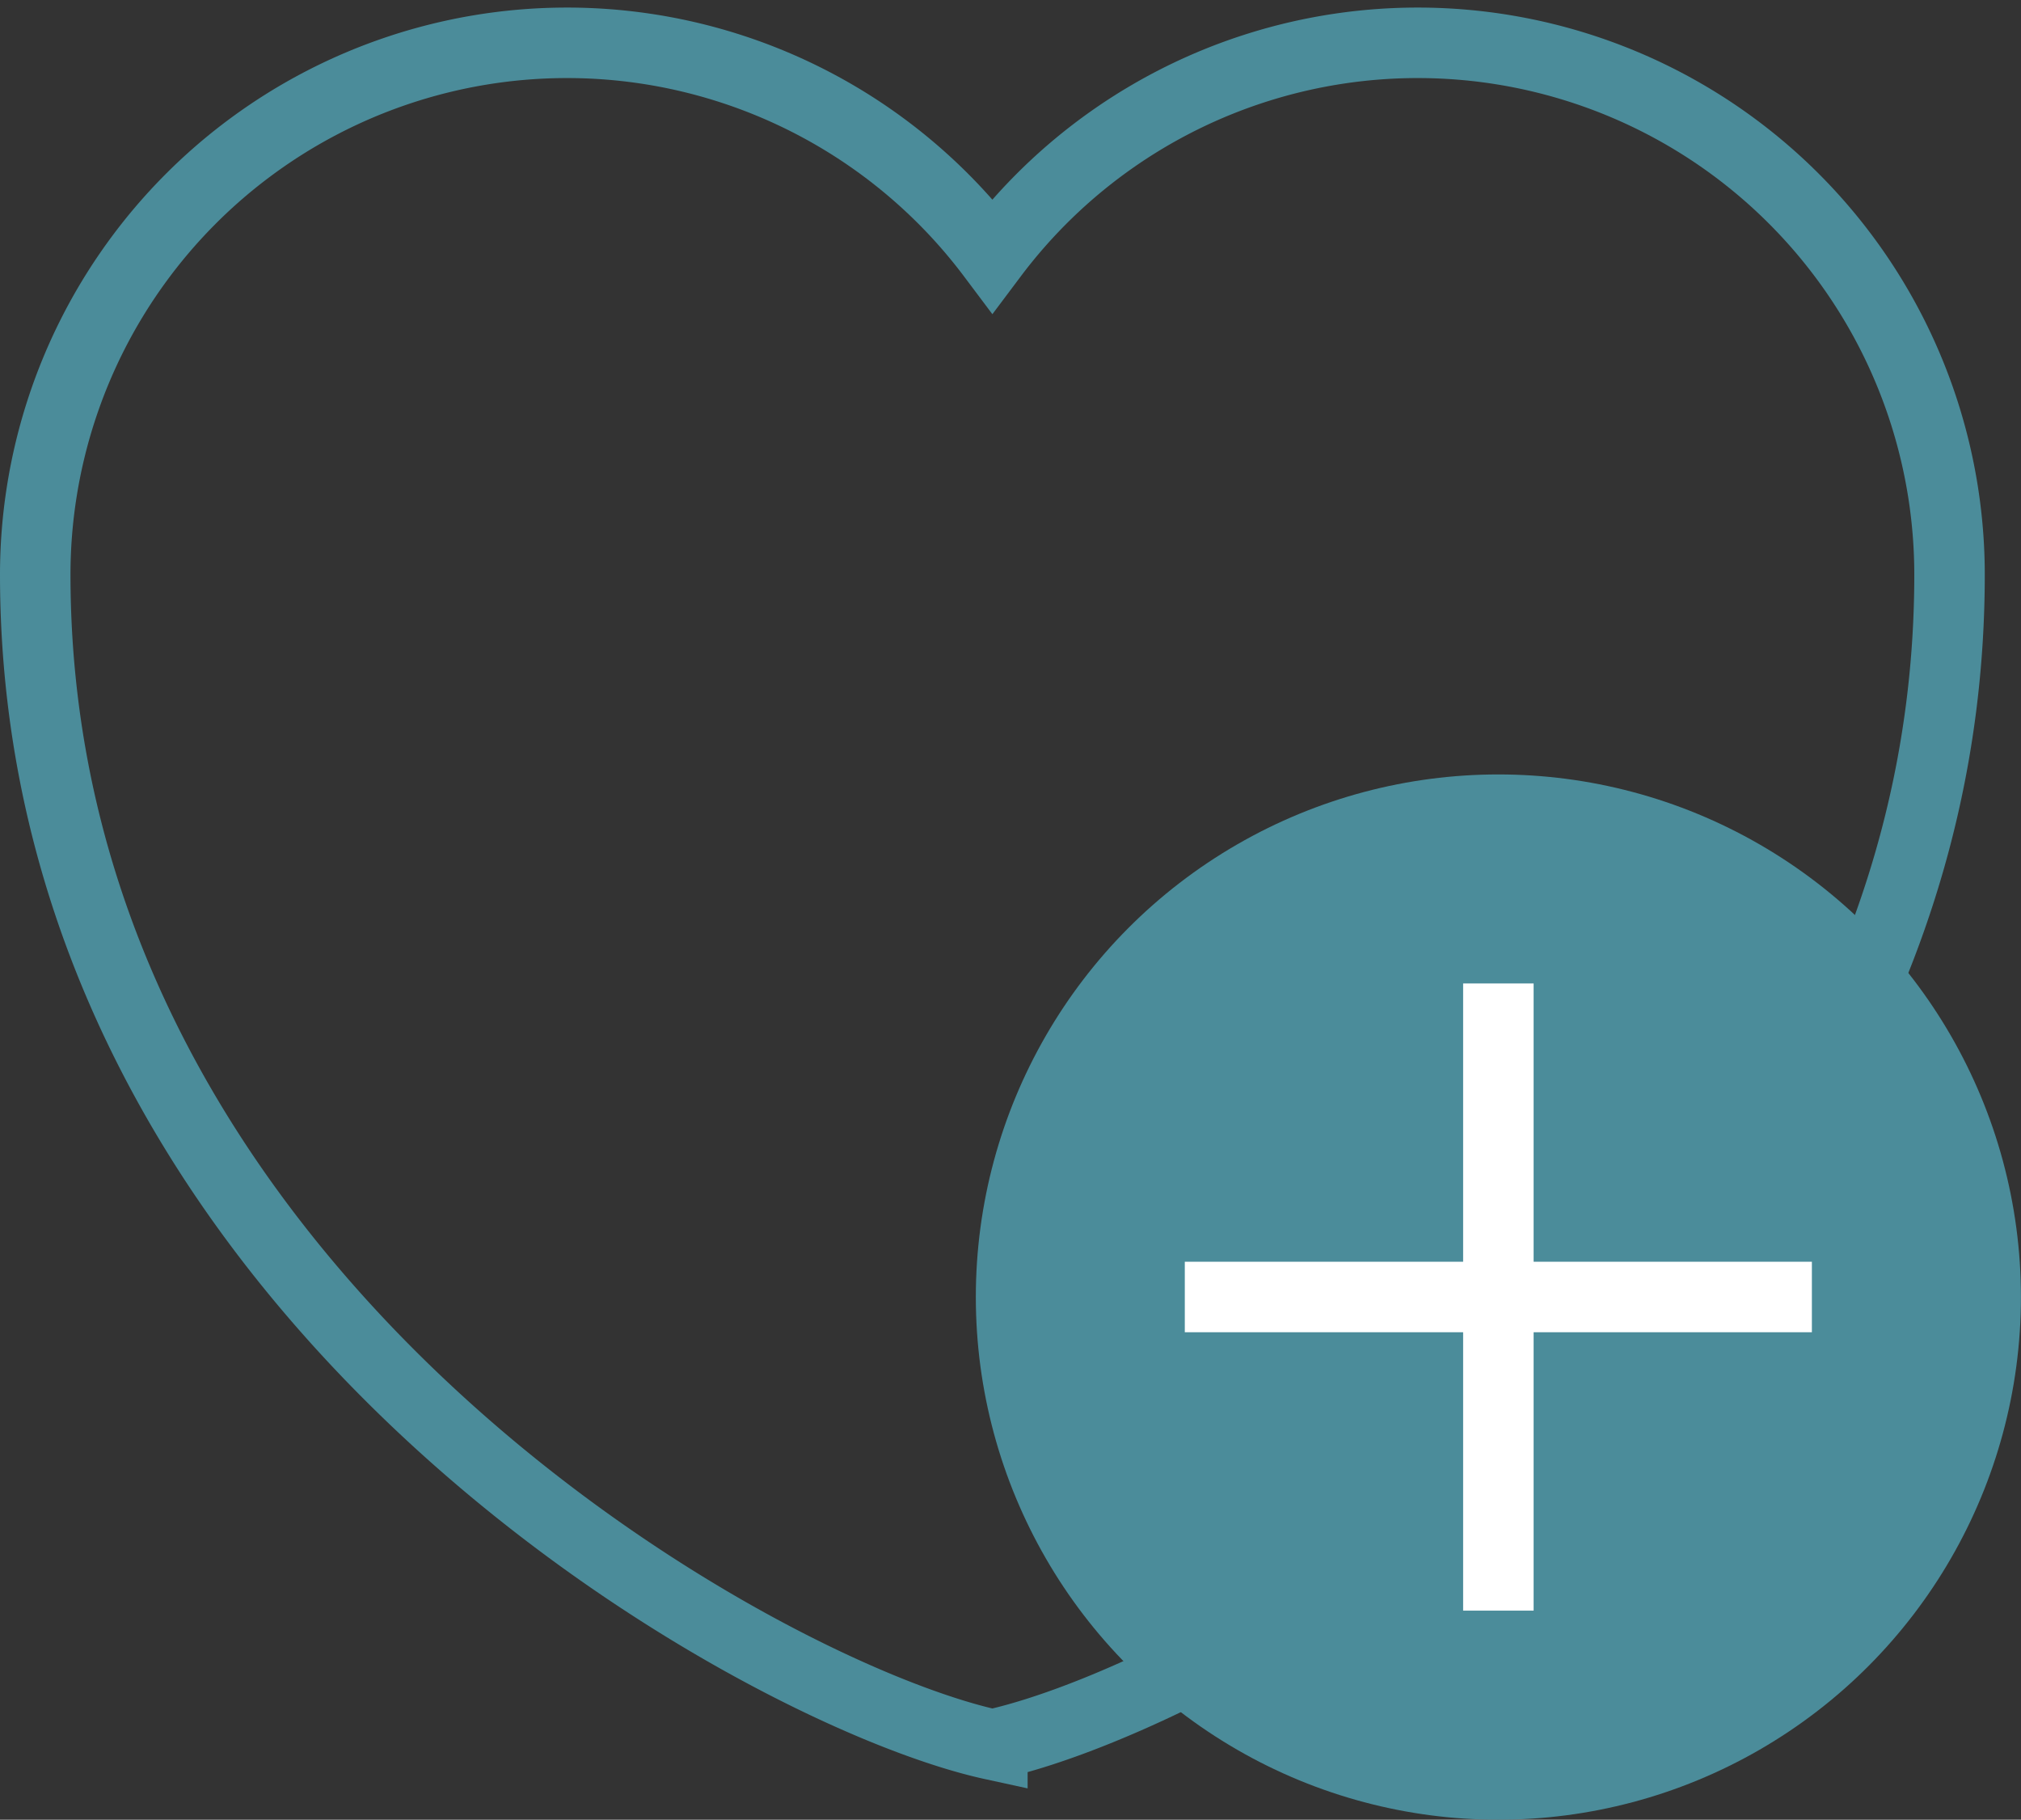 <svg xmlns="http://www.w3.org/2000/svg" width="28.674" height="25.814" viewBox="0 0 28.674 25.814">
    <rect x="0" y="0" width="28.674" height="25.814" fill="#333333" stroke="none"/>
    <g data-name="Grupo 5497" transform="translate(-460.5 -2575.394)">
        <path d="M18.08 30.143c-3.328-.724-13.58-6.4-13.58-16.6a7.545 7.545 0 0 1 13.58-4.525 7.545 7.545 0 0 1 13.58 4.527c.001 10.2-10.252 15.873-13.58 16.598z" transform="translate(456.5 2570)" style="stroke:#4b8c9a;fill-rule:evenodd;fill:none"/>
        <circle data-name="Elipse 406" cx="7.414" cy="7.414" r="7.414" transform="translate(474.345 2586.38)" style="fill:#4b8c9a"/>
        <g data-name="Grupo 5104">
            <path data-name="Línea 846" transform="translate(481.759 2589.345)" style="stroke:#fff;fill:none" d="M0 8.897V0"/>
            <path data-name="Línea 847" transform="rotate(90 -1053.793 1540)" style="stroke:#fff;fill:none" d="M0 8.897V0"/>
        </g>
    </g>
</svg>
